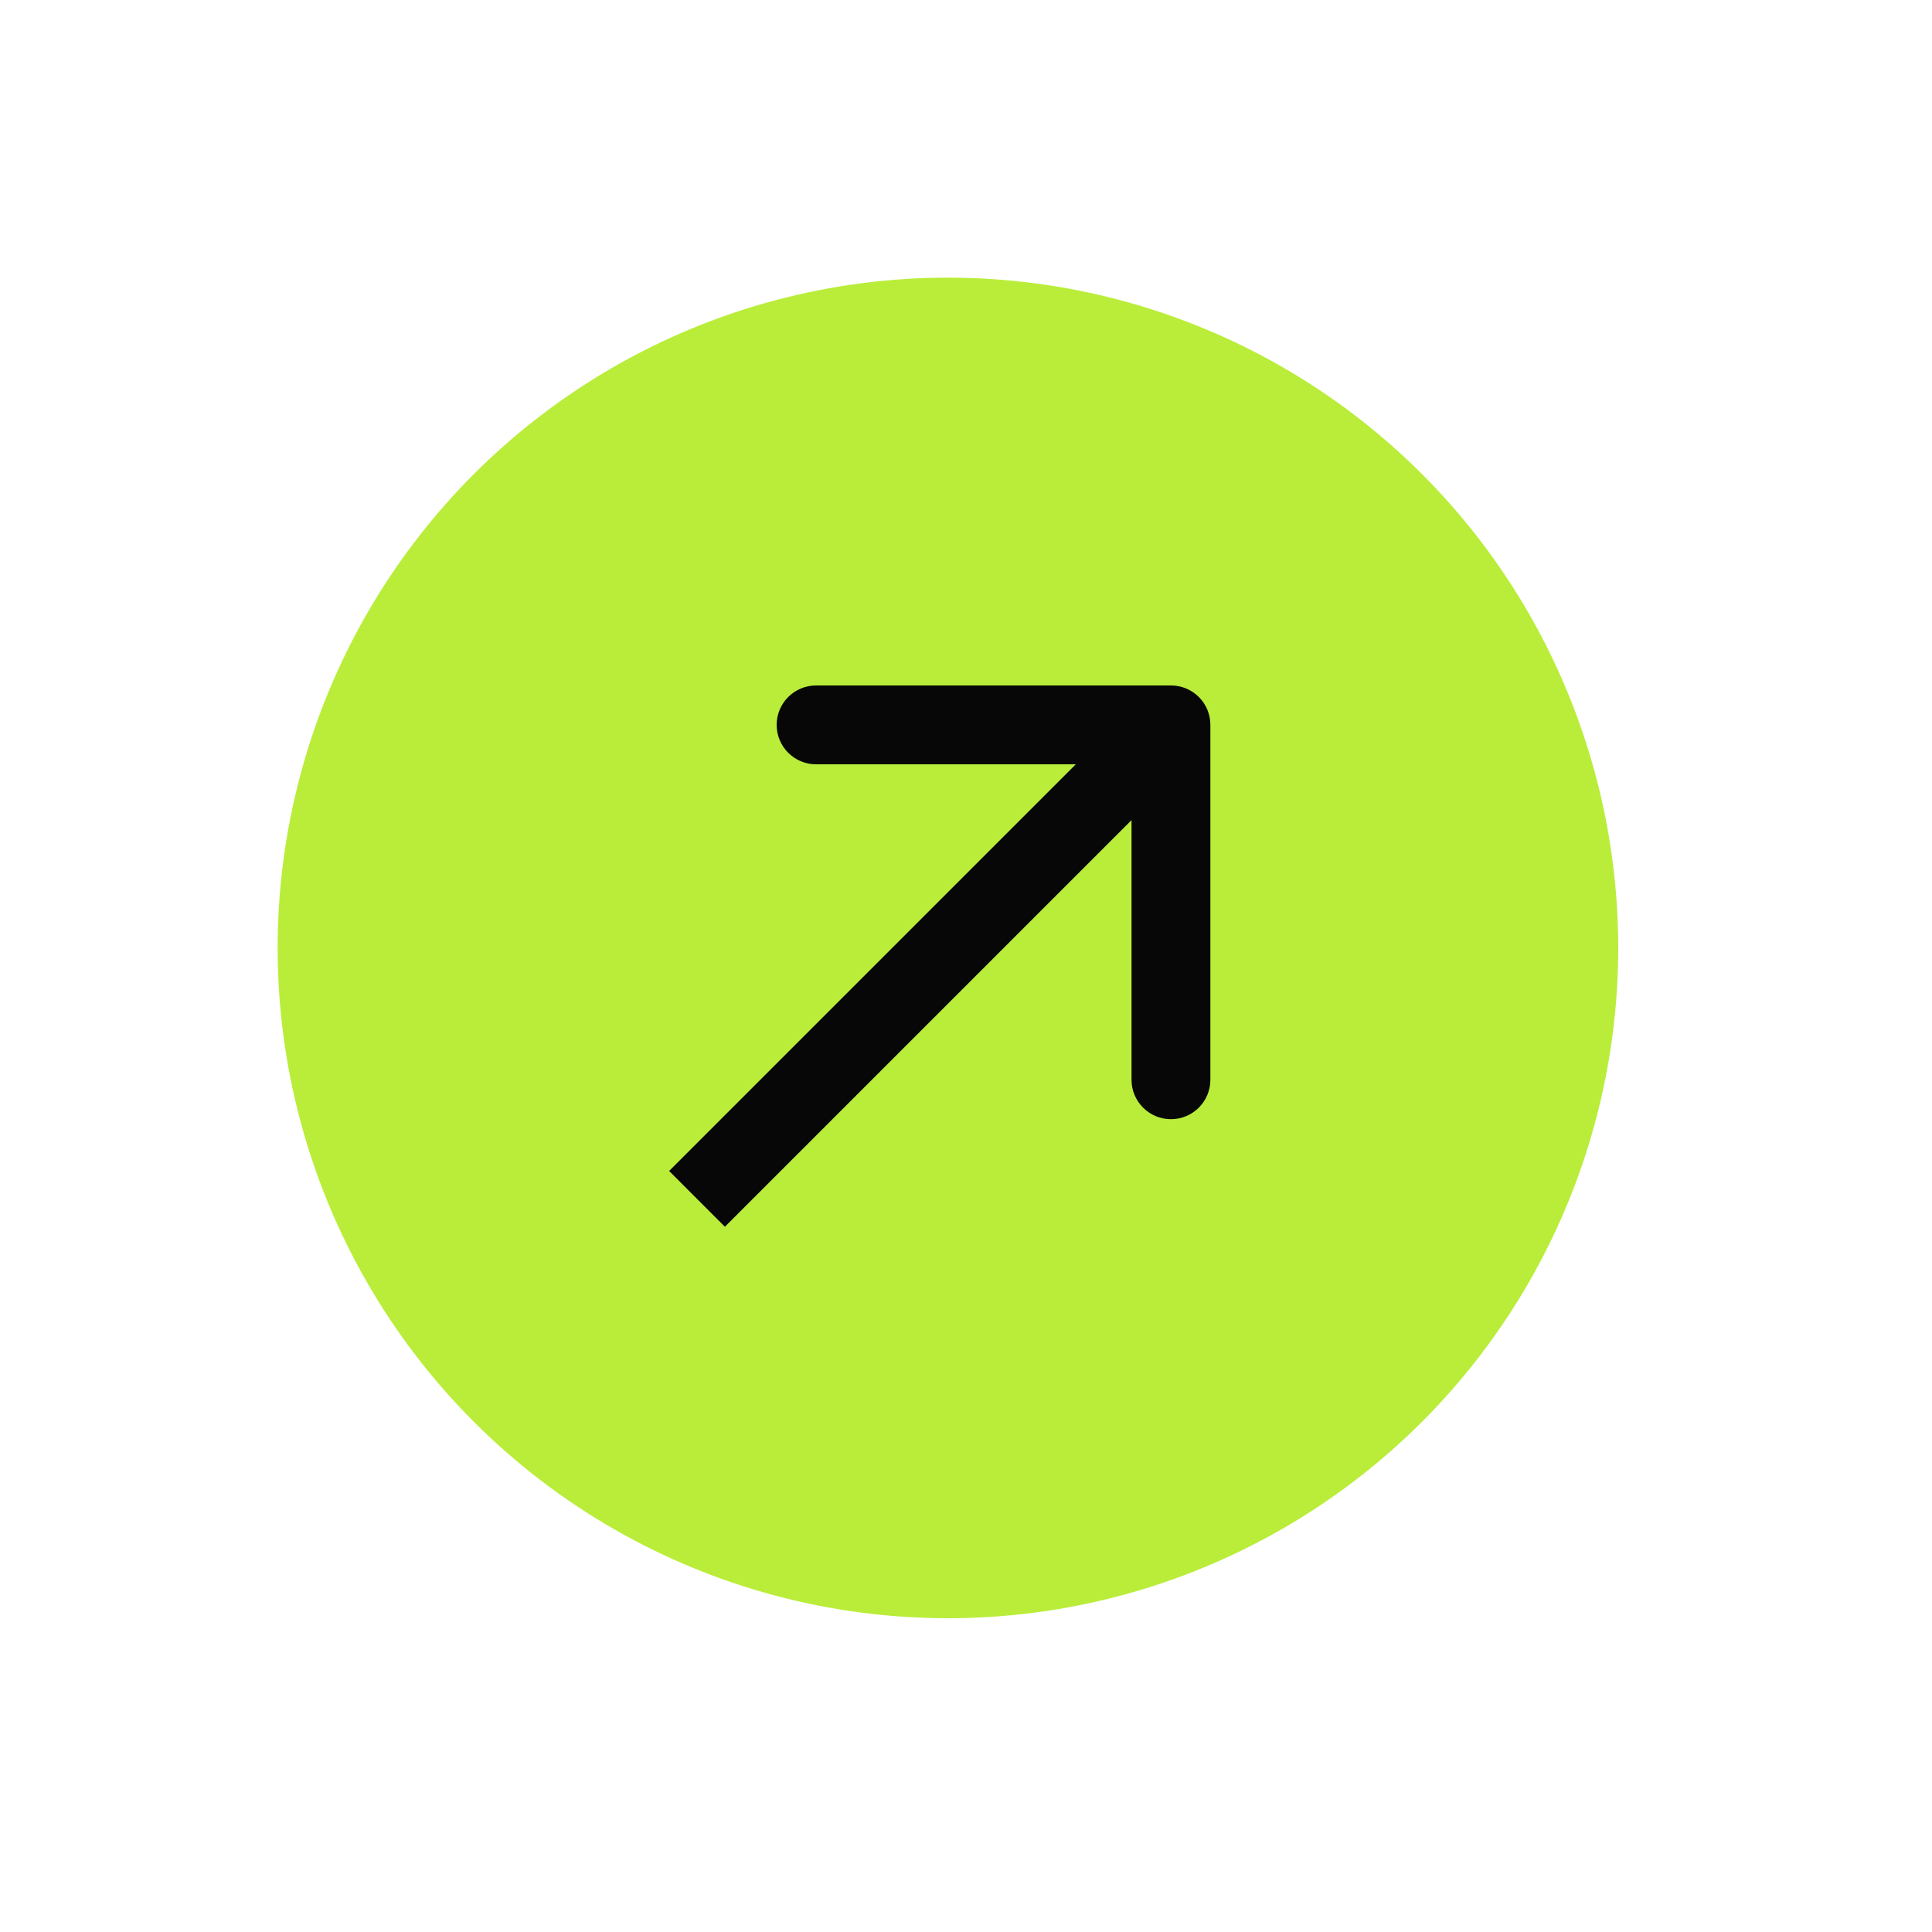 <svg xmlns="http://www.w3.org/2000/svg" width="49" height="49" viewBox="0 0 49 49" fill="none"><circle cx="24.042" cy="24.042" r="17" transform="rotate(-45 24.042 24.042)" fill="#B9ED3A"></circle><path d="M30.698 18.385C30.698 17.832 30.251 17.385 29.698 17.385L20.698 17.385C20.146 17.385 19.698 17.832 19.698 18.385C19.698 18.937 20.146 19.385 20.698 19.385L28.698 19.385L28.698 27.385C28.698 27.937 29.146 28.385 29.698 28.385C30.251 28.385 30.698 27.937 30.698 27.385L30.698 18.385ZM17.678 30.406L18.385 31.113L30.406 19.092L29.698 18.385L28.991 17.678L16.971 29.698L17.678 30.406Z" fill="#070707"></path></svg>